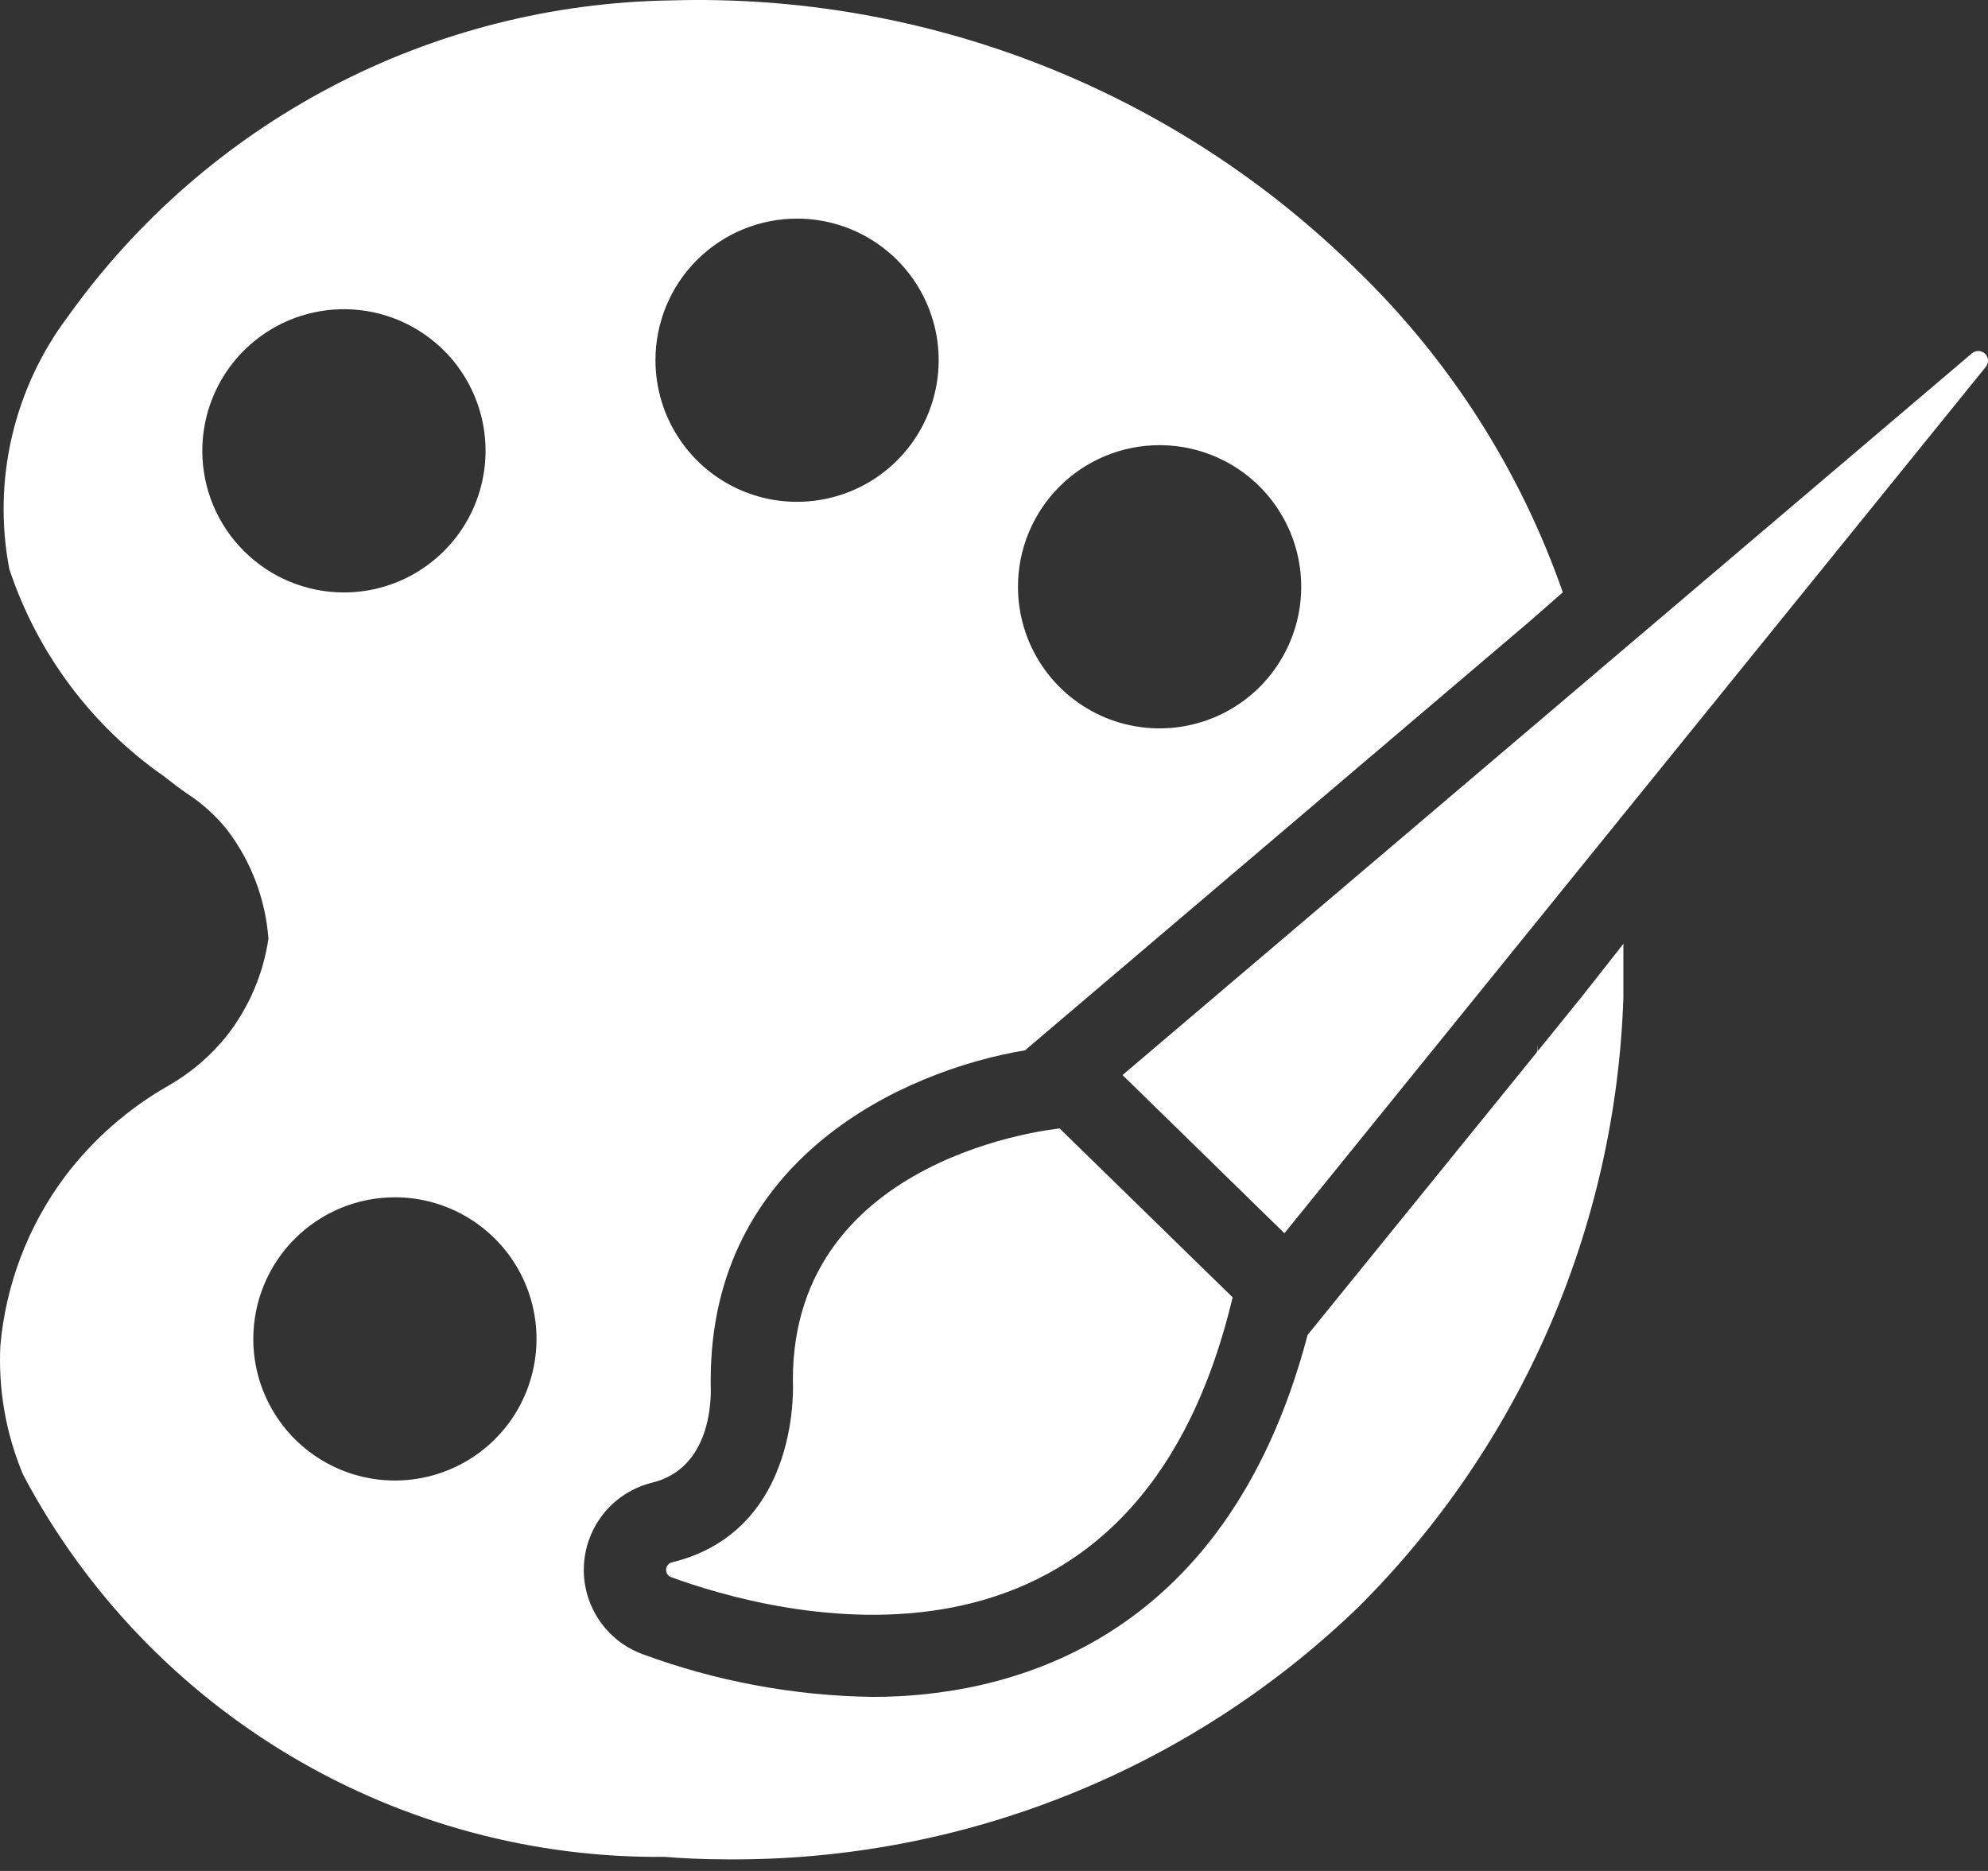<svg xmlns="http://www.w3.org/2000/svg" width="34" height="32" viewBox="0 0 34 32" fill="none"><rect x="0" y="0" width="34" height="32" fill="#333333" stroke="none"/><path d="M11.493 26.722C11.465 26.728 11.441 26.744 11.423 26.765C11.404 26.787 11.394 26.813 11.392 26.841C11.39 26.87 11.397 26.898 11.412 26.921C11.427 26.945 11.449 26.964 11.476 26.974C13.179 27.599 19.383 29.331 21.081 22.189L18.123 19.301C18.123 19.301 13.56 19.728 13.56 23.602C13.559 23.603 13.731 26.175 11.493 26.722Z" fill="white"></path><path d="M33.724 6.044L19.198 18.387L21.967 21.093L33.962 6.275C33.988 6.243 34.002 6.202 34 6.16C33.998 6.119 33.98 6.079 33.95 6.05C33.92 6.021 33.88 6.004 33.838 6.003C33.797 6.002 33.756 6.016 33.724 6.044Z" fill="white"></path><path d="M2.875 18.572C2.19 18.963 1.592 19.488 1.116 20.116C0.483 20.961 0.099 21.966 0.006 23.017C-0.03 23.761 0.098 24.503 0.382 25.191L0.414 25.259C1.471 27.241 3.052 28.895 4.984 30.041C6.915 31.187 9.125 31.782 11.371 31.759C11.633 31.781 12.001 31.802 12.453 31.802C16.468 31.827 20.333 30.282 23.224 27.495C26.01 24.723 27.633 20.993 27.764 17.066V16.143L27.061 17.037L26.296 17.982C26.303 17.896 26.308 17.803 26.287 17.994L22.364 22.831C20.949 28.207 17.113 29.023 14.924 29.023C13.58 29.004 12.25 28.757 10.989 28.292C10.68 28.178 10.416 27.968 10.236 27.693C10.055 27.417 9.968 27.091 9.987 26.763C10.006 26.434 10.13 26.12 10.34 25.867C10.551 25.614 10.837 25.436 11.156 25.358C12.168 25.11 12.165 23.919 12.155 23.696V23.649V23.603C12.155 19.821 15.441 18.313 17.531 17.964L26.155 10.633L26.728 10.131C25.999 8.041 24.791 6.151 23.2 4.612C21.657 3.092 19.822 1.901 17.805 1.109C15.789 0.318 13.633 -0.057 11.468 0.007C9.447 0.038 7.461 0.543 5.671 1.482C3.881 2.421 2.336 3.768 1.162 5.413C0.703 6.023 0.377 6.723 0.204 7.466C0.031 8.21 0.016 8.981 0.159 9.731C0.634 11.164 1.558 12.406 2.795 13.271C2.943 13.388 3.075 13.487 3.199 13.573C3.457 13.74 3.687 13.948 3.88 14.187C4.293 14.727 4.54 15.376 4.591 16.054C4.502 16.659 4.258 17.23 3.882 17.711C3.604 18.06 3.262 18.352 2.875 18.572ZM19.832 7.614C20.311 7.614 20.779 7.756 21.178 8.022C21.576 8.288 21.886 8.666 22.07 9.109C22.253 9.552 22.301 10.039 22.208 10.508C22.114 10.978 21.883 11.41 21.545 11.749C21.206 12.087 20.774 12.318 20.305 12.411C19.835 12.505 19.348 12.457 18.905 12.274C18.463 12.09 18.084 11.78 17.818 11.382C17.552 10.983 17.41 10.515 17.41 10.036C17.41 9.718 17.472 9.403 17.594 9.109C17.716 8.815 17.894 8.548 18.119 8.323C18.344 8.098 18.611 7.92 18.905 7.798C19.199 7.676 19.514 7.614 19.832 7.614ZM13.632 3.739C14.111 3.739 14.579 3.881 14.977 4.147C15.376 4.413 15.686 4.791 15.869 5.234C16.053 5.677 16.101 6.164 16.007 6.633C15.914 7.103 15.683 7.535 15.344 7.874C15.006 8.212 14.574 8.443 14.104 8.536C13.634 8.63 13.147 8.582 12.705 8.399C12.262 8.215 11.884 7.905 11.618 7.506C11.352 7.108 11.21 6.64 11.21 6.161C11.21 5.518 11.465 4.902 11.919 4.448C12.373 3.994 12.989 3.739 13.632 3.739ZM3.46 7.711C3.46 7.232 3.602 6.764 3.868 6.365C4.134 5.967 4.512 5.656 4.955 5.473C5.397 5.29 5.884 5.242 6.354 5.335C6.824 5.428 7.256 5.659 7.595 5.998C7.934 6.336 8.164 6.768 8.258 7.238C8.351 7.708 8.303 8.195 8.12 8.637C7.937 9.08 7.626 9.458 7.228 9.724C6.83 9.991 6.361 10.133 5.882 10.133C5.24 10.133 4.624 9.878 4.17 9.423C3.716 8.969 3.46 8.354 3.46 7.711ZM6.754 20.478C7.233 20.478 7.701 20.62 8.1 20.887C8.498 21.153 8.809 21.531 8.992 21.974C9.175 22.417 9.223 22.904 9.129 23.374C9.036 23.844 8.805 24.276 8.466 24.614C8.127 24.953 7.695 25.183 7.225 25.276C6.755 25.369 6.268 25.321 5.825 25.137C5.383 24.953 5.004 24.643 4.739 24.244C4.473 23.845 4.331 23.377 4.332 22.898C4.333 22.256 4.588 21.64 5.042 21.187C5.496 20.733 6.112 20.478 6.754 20.478Z" fill="white"></path></svg>